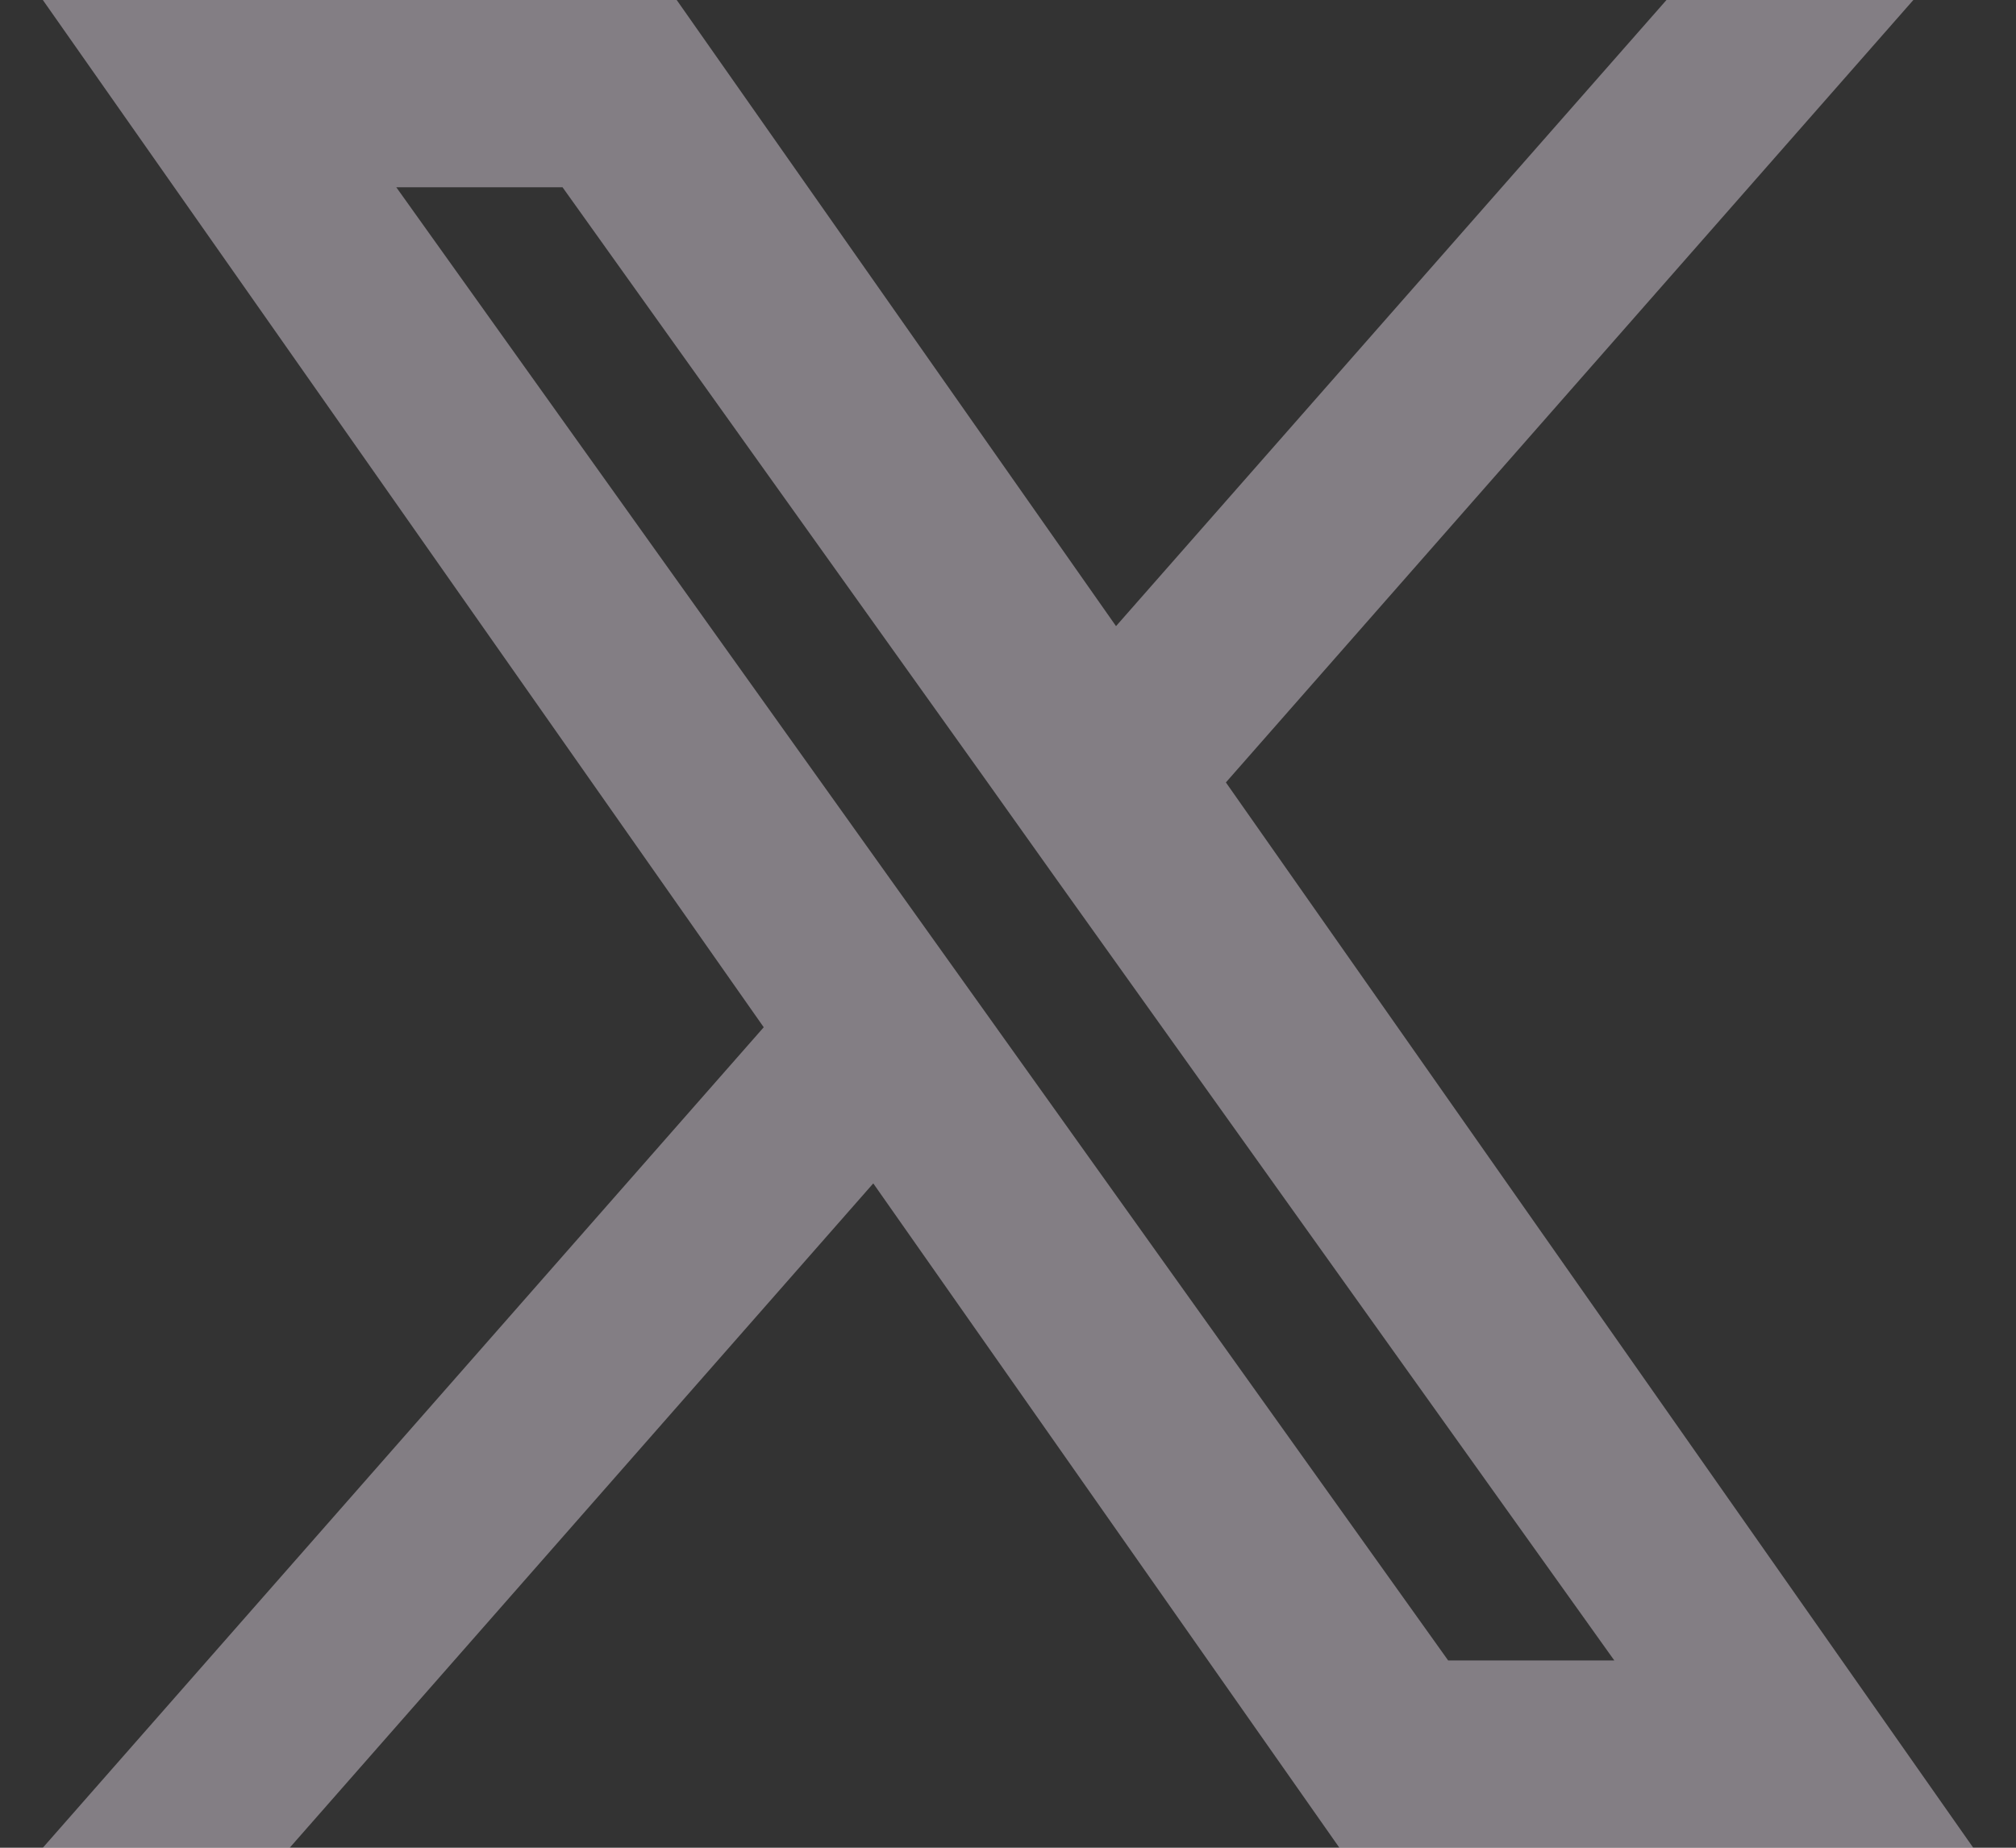 <svg width="24" height="22" viewBox="0 0 24 22" fill="none" xmlns="http://www.w3.org/2000/svg">
<rect x="0" y="0" width="24" height="22" fill="#333333" stroke="none"/>
<path fill-rule="evenodd" clip-rule="evenodd" d="M15.945 22L10.396 14.09L3.449 22H0.51L9.092 12.231L0.51 0H8.056L13.286 7.455L19.839 0H22.778L14.594 9.316L23.491 22H15.945ZM19.218 19.77H17.24L4.718 2.23H6.697L11.712 9.253L12.579 10.472L19.218 19.77Z" fill="#FBEFFE" fill-opacity="0.4"/>
</svg>
